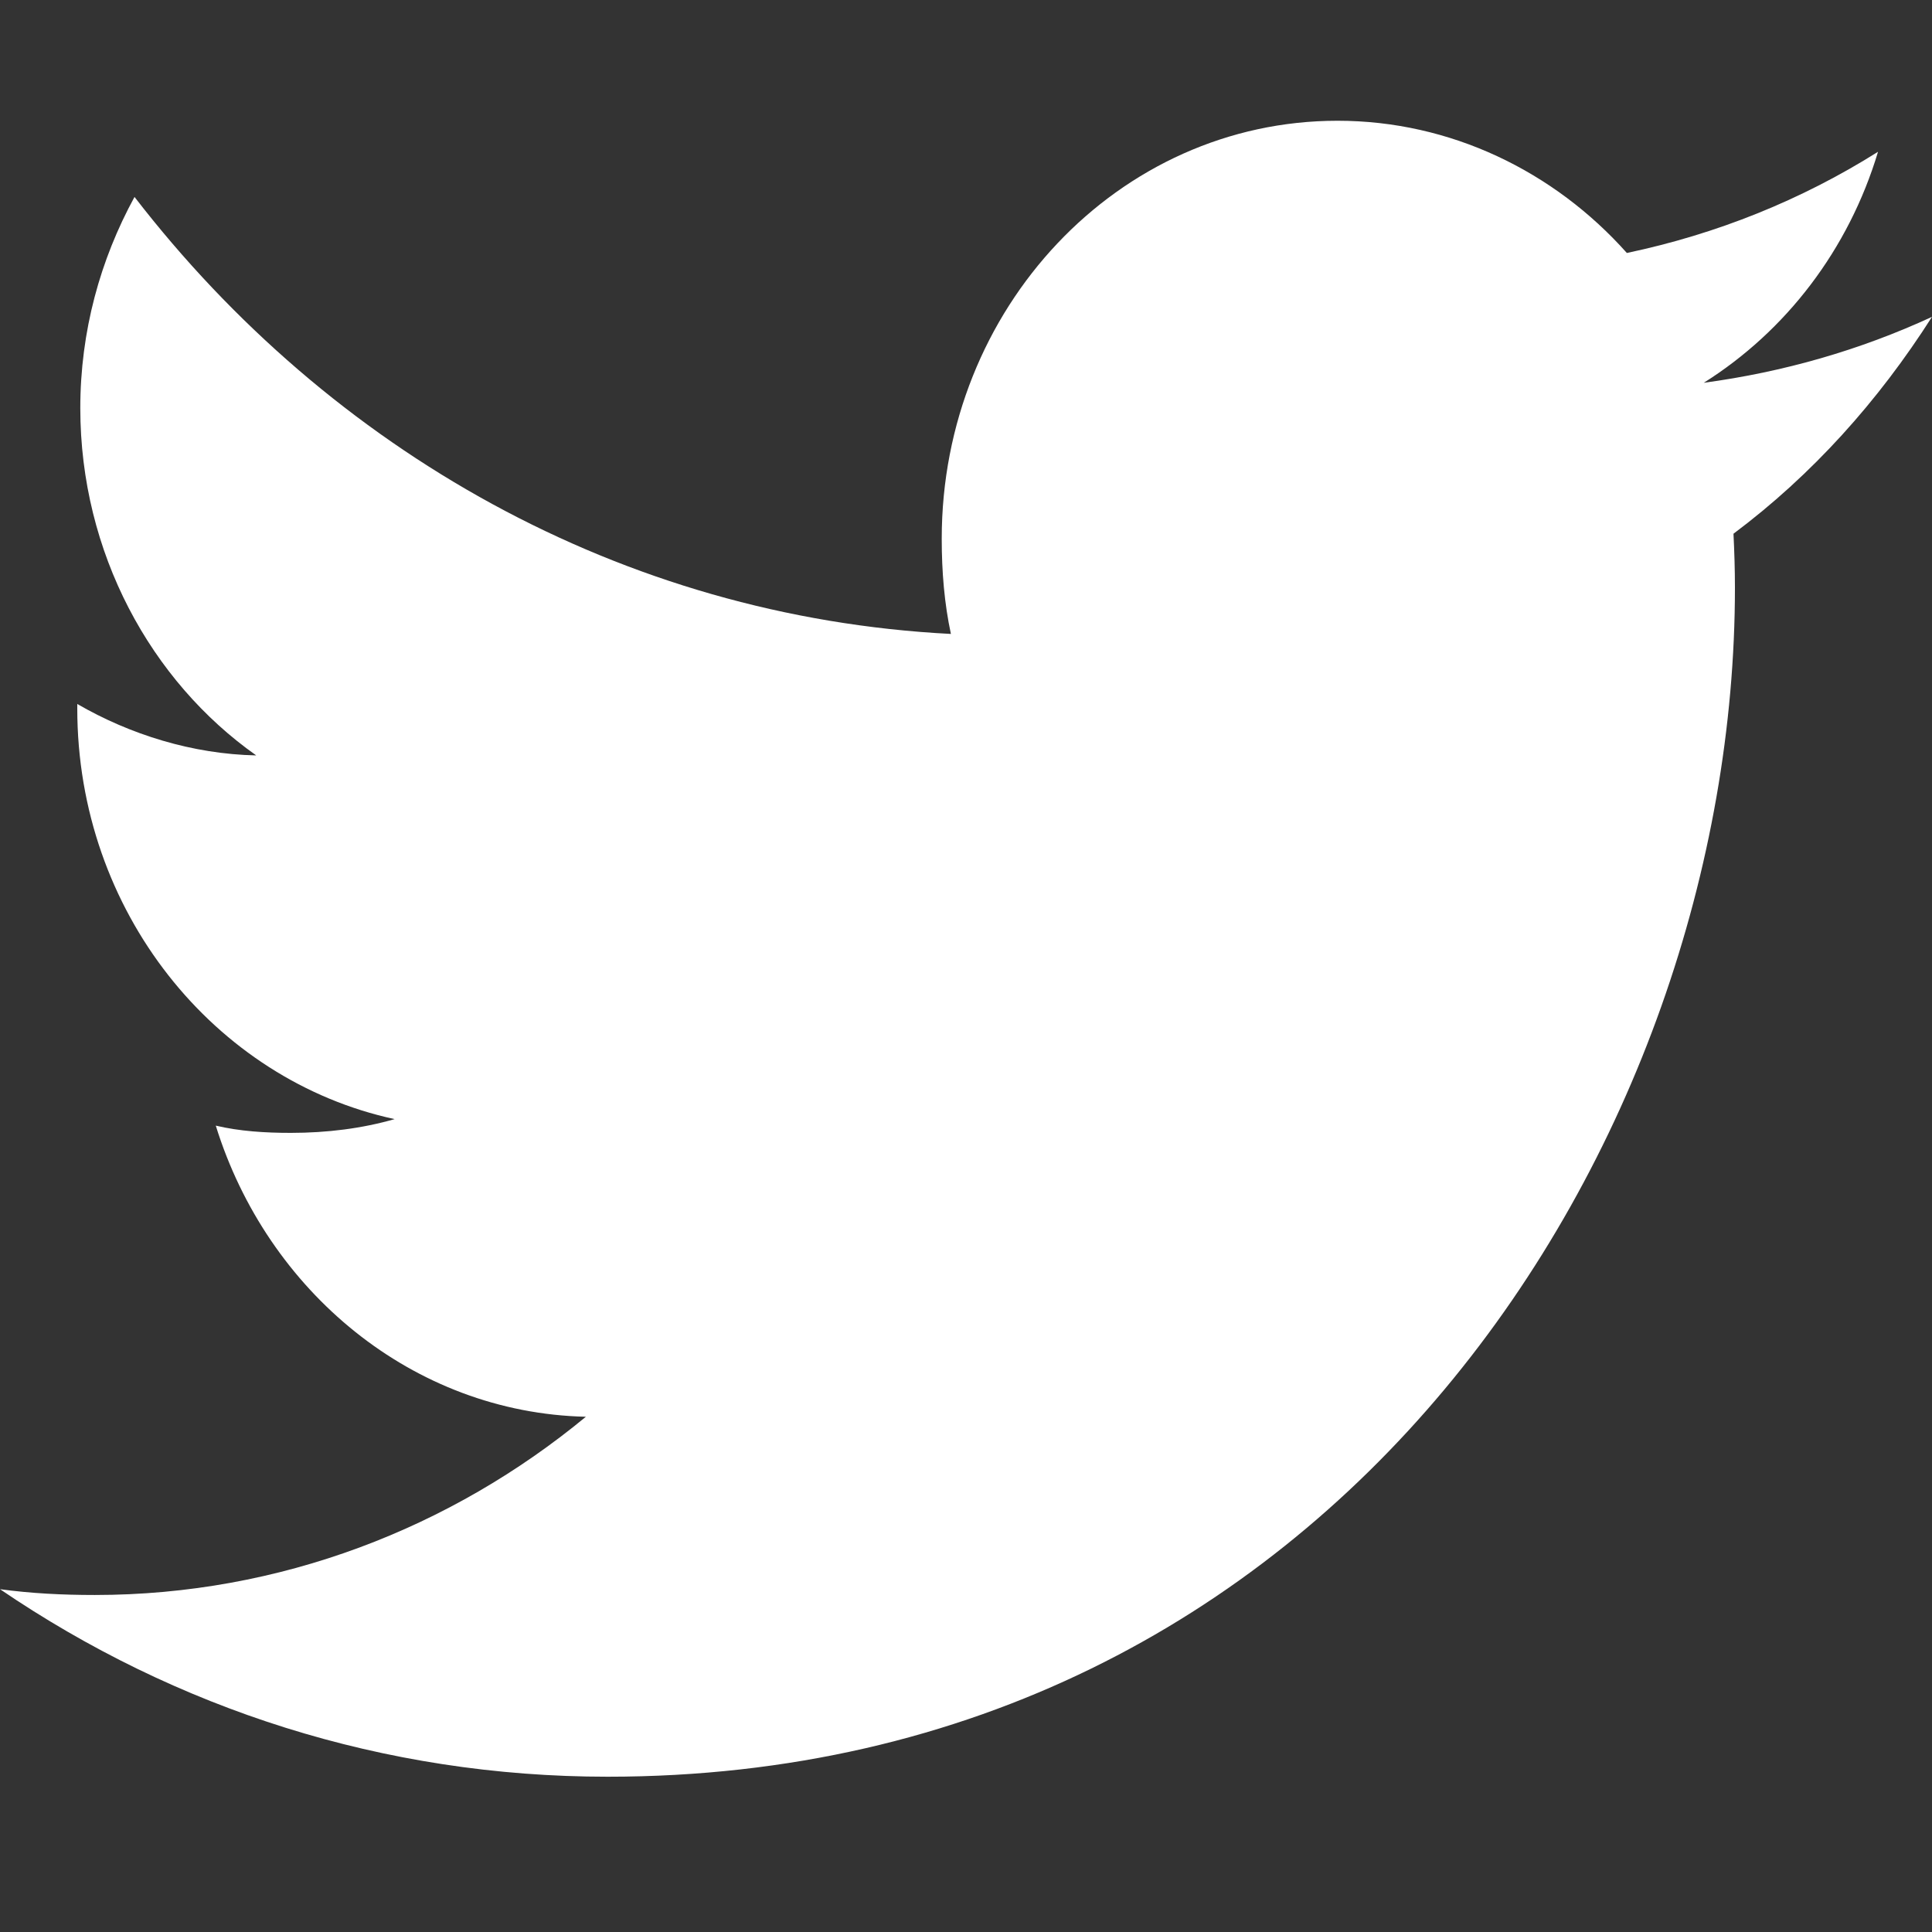 <svg width="16" height="16" viewBox="0 0 16 16" fill="none" xmlns="http://www.w3.org/2000/svg">
	<rect x="0" y="0" width="16" height="16" fill="#333333" stroke="none"/>
	<path d="M16 2.624C15.405 2.899 14.771 3.081 14.11 3.17C14.79 2.742 15.309 2.069 15.553 1.257C14.919 1.656 14.219 1.938 13.473 2.095C12.871 1.419 12.013 1 11.077 1C9.261 1 7.799 2.555 7.799 4.461C7.799 4.736 7.821 4.999 7.875 5.25C5.148 5.11 2.735 3.731 1.114 1.631C0.831 2.149 0.665 2.742 0.665 3.38C0.665 4.578 1.25 5.641 2.122 6.256C1.595 6.245 1.078 6.084 0.64 5.83C0.64 5.84 0.64 5.854 0.64 5.868C0.64 7.549 1.777 8.946 3.268 9.268C3.001 9.345 2.71 9.382 2.408 9.382C2.198 9.382 1.986 9.369 1.787 9.322C2.212 10.693 3.418 11.7 4.852 11.733C3.736 12.654 2.319 13.209 0.785 13.209C0.516 13.209 0.258 13.196 0 13.161C1.453 14.15 3.175 14.714 5.032 14.714C11.068 14.714 14.368 9.44 14.368 4.867C14.368 4.714 14.363 4.567 14.356 4.42C15.007 3.933 15.554 3.324 16 2.624Z" fill="white"/>
</svg>
